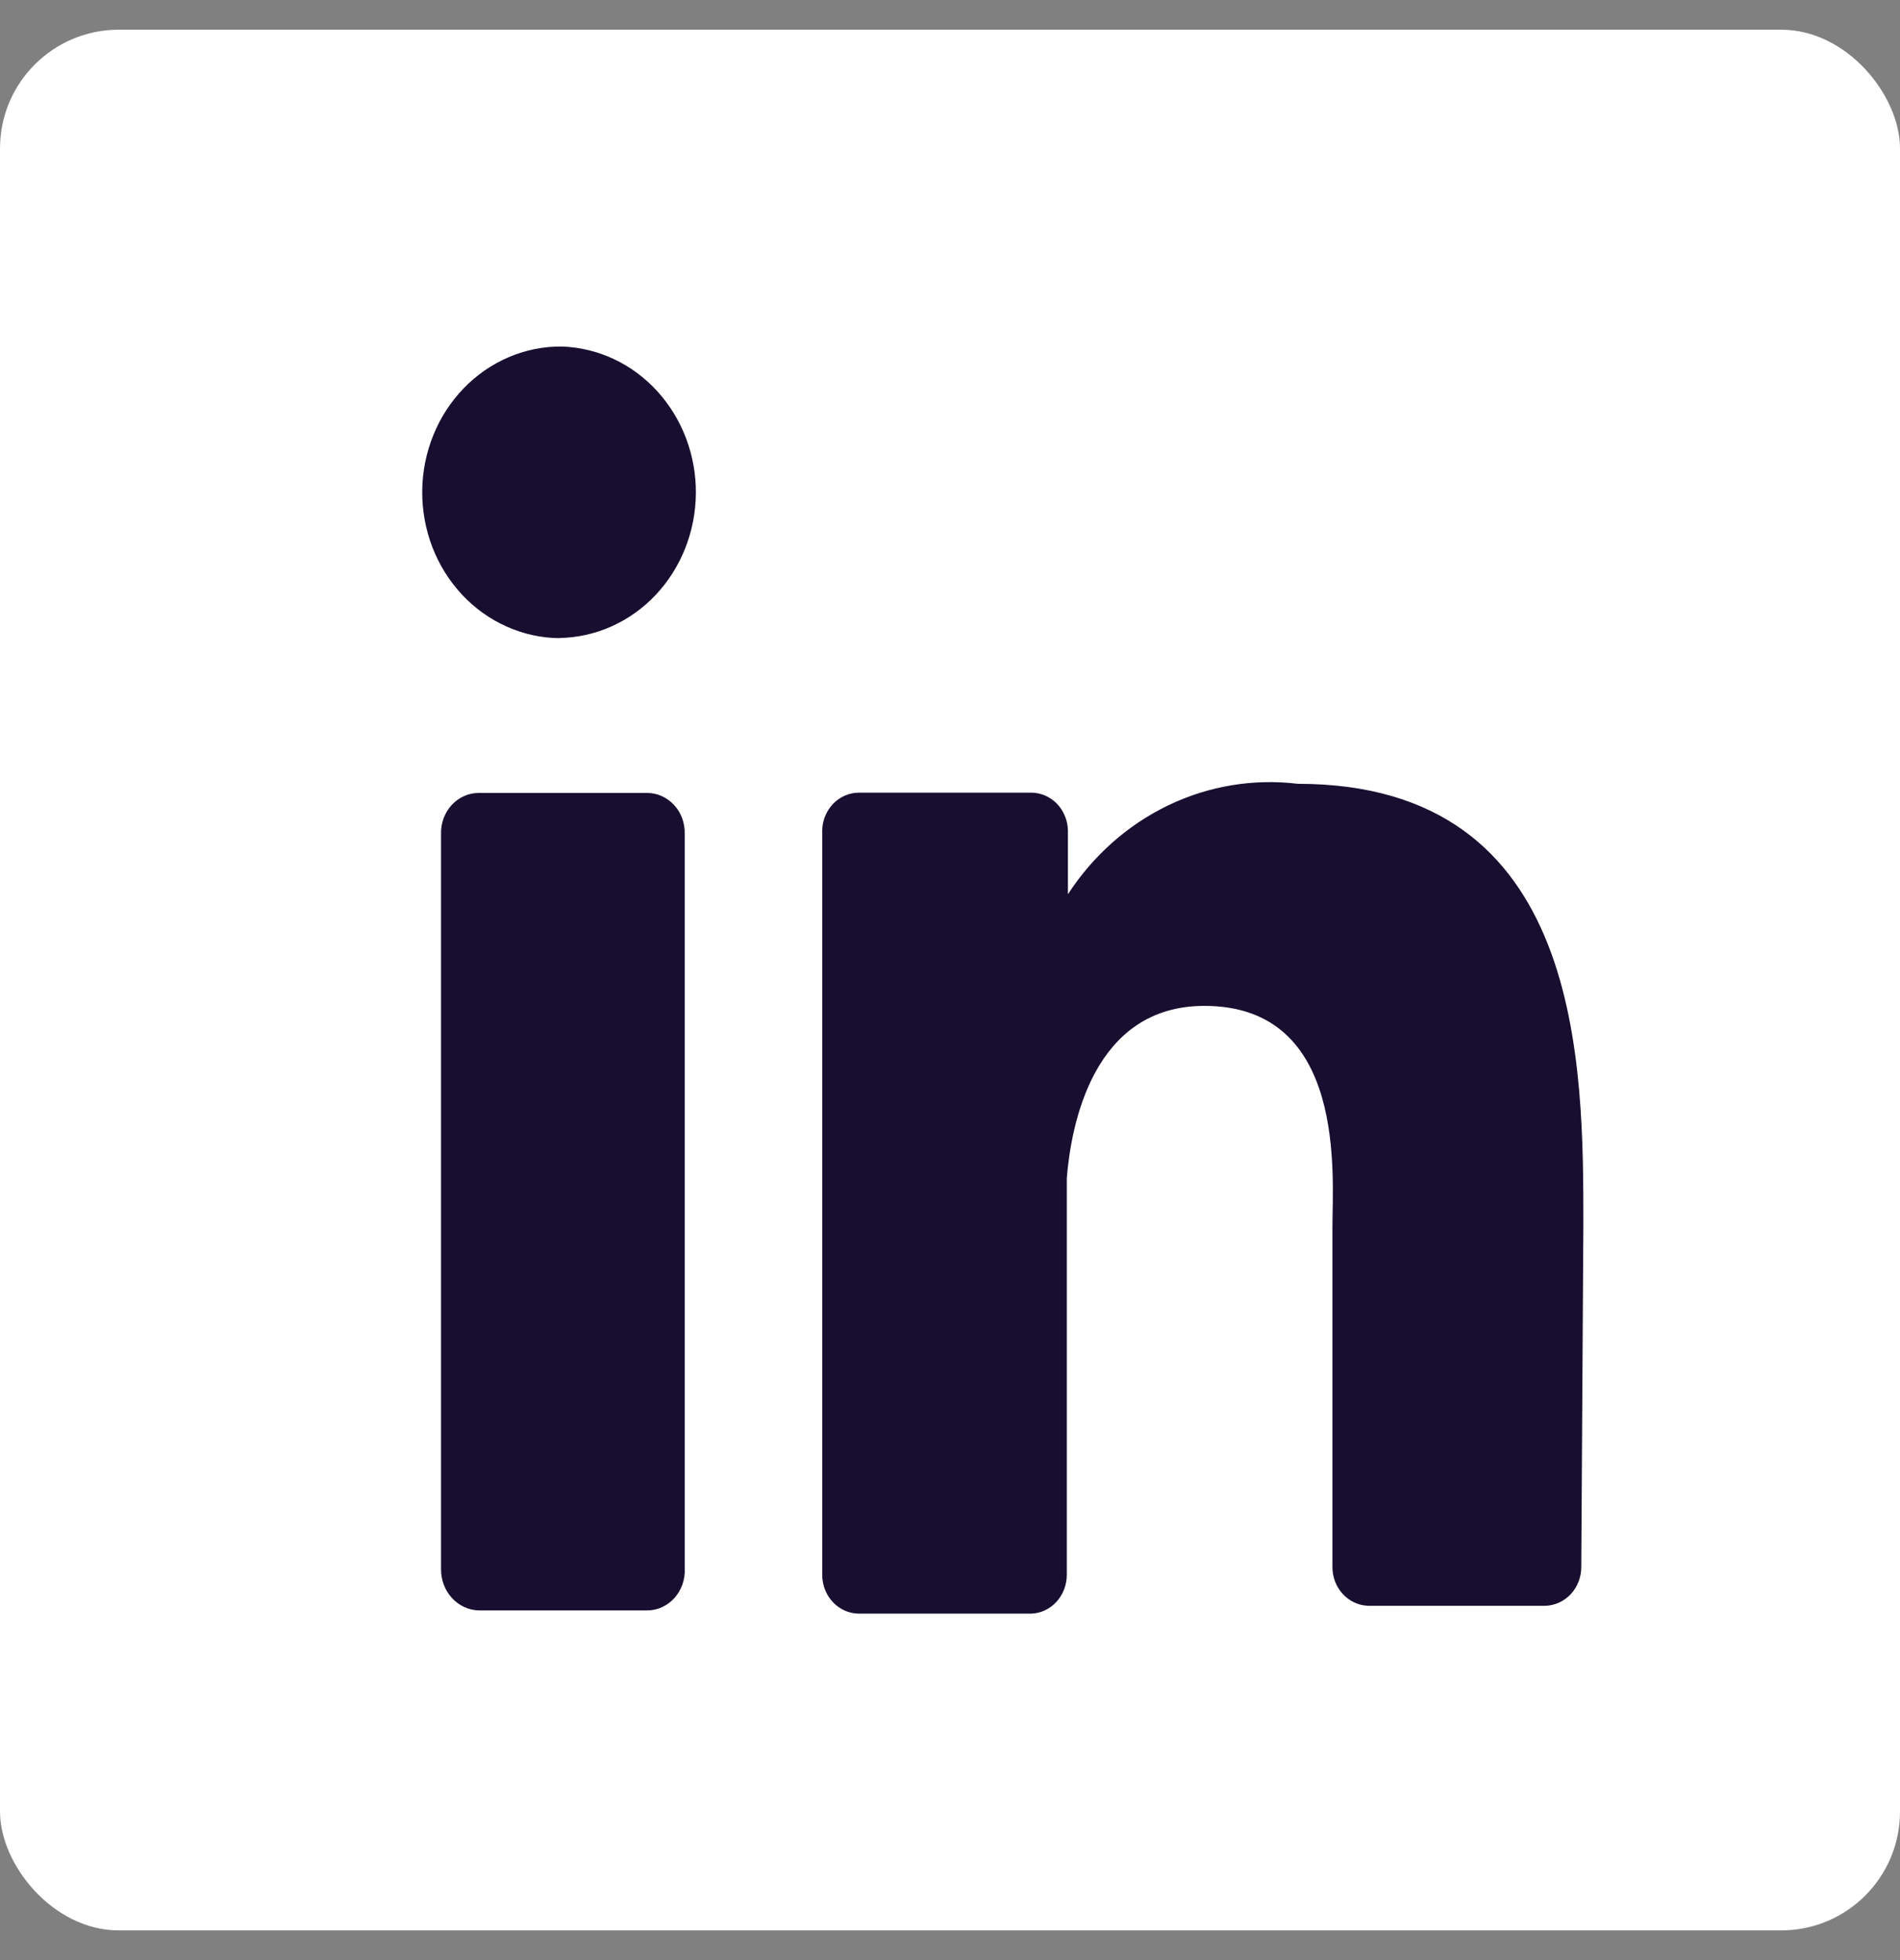 <svg width="32" height="33" viewBox="0 0 32 33" fill="none" xmlns="http://www.w3.org/2000/svg">
<rect x="0" y="0" width="32" height="33" fill="#808080" stroke="none"/>
<rect y="0.5" width="32" height="32" rx="2" fill="white"/>
<path d="M11.532 26.405C11.537 26.497 11.524 26.588 11.494 26.674C11.465 26.759 11.418 26.838 11.359 26.904C11.299 26.97 11.227 27.023 11.148 27.059C11.068 27.095 10.982 27.113 10.896 27.113H8.065C7.894 27.109 7.732 27.034 7.613 26.905C7.494 26.776 7.428 26.604 7.428 26.424V14.037C7.426 13.948 7.441 13.859 7.472 13.775C7.503 13.692 7.549 13.616 7.608 13.552C7.668 13.488 7.739 13.437 7.817 13.402C7.895 13.367 7.98 13.35 8.065 13.35H10.896C10.981 13.35 11.065 13.367 11.143 13.402C11.222 13.437 11.293 13.488 11.352 13.552C11.411 13.616 11.458 13.692 11.489 13.775C11.519 13.859 11.534 13.948 11.532 14.037V26.405ZM9.428 10.744C9.121 10.742 8.818 10.676 8.536 10.55C8.254 10.425 7.997 10.242 7.782 10.012C7.567 9.782 7.397 9.51 7.282 9.212C7.167 8.913 7.109 8.593 7.111 8.271C7.113 7.948 7.176 7.629 7.296 7.332C7.415 7.035 7.589 6.766 7.807 6.54C8.025 6.313 8.284 6.135 8.568 6.013C8.852 5.892 9.156 5.831 9.463 5.834C10.071 5.854 10.648 6.124 11.069 6.586C11.491 7.048 11.725 7.665 11.72 8.305C11.715 8.946 11.473 9.559 11.045 10.014C10.617 10.469 10.036 10.73 9.428 10.741M26.632 26.385C26.631 26.555 26.568 26.717 26.456 26.838C26.343 26.959 26.191 27.029 26.03 27.035H23.042C22.881 27.029 22.728 26.959 22.616 26.837C22.504 26.716 22.441 26.553 22.441 26.384V20.655C22.441 19.8 22.689 16.935 20.284 16.935C18.409 16.935 18.038 18.943 17.967 19.837V26.514C17.967 26.684 17.904 26.847 17.792 26.969C17.68 27.091 17.527 27.162 17.366 27.167H14.466C14.302 27.166 14.145 27.097 14.029 26.975C13.913 26.853 13.848 26.687 13.848 26.514V13.977C13.852 13.807 13.92 13.647 14.036 13.528C14.152 13.411 14.307 13.345 14.468 13.345H17.366C17.527 13.345 17.682 13.411 17.798 13.528C17.913 13.647 17.981 13.807 17.986 13.977V15.056C18.409 14.405 18.993 13.887 19.675 13.559C20.358 13.231 21.112 13.106 21.857 13.196C26.684 13.196 26.667 17.939 26.667 20.636L26.632 26.385Z" fill="#170E30"/>
</svg>
